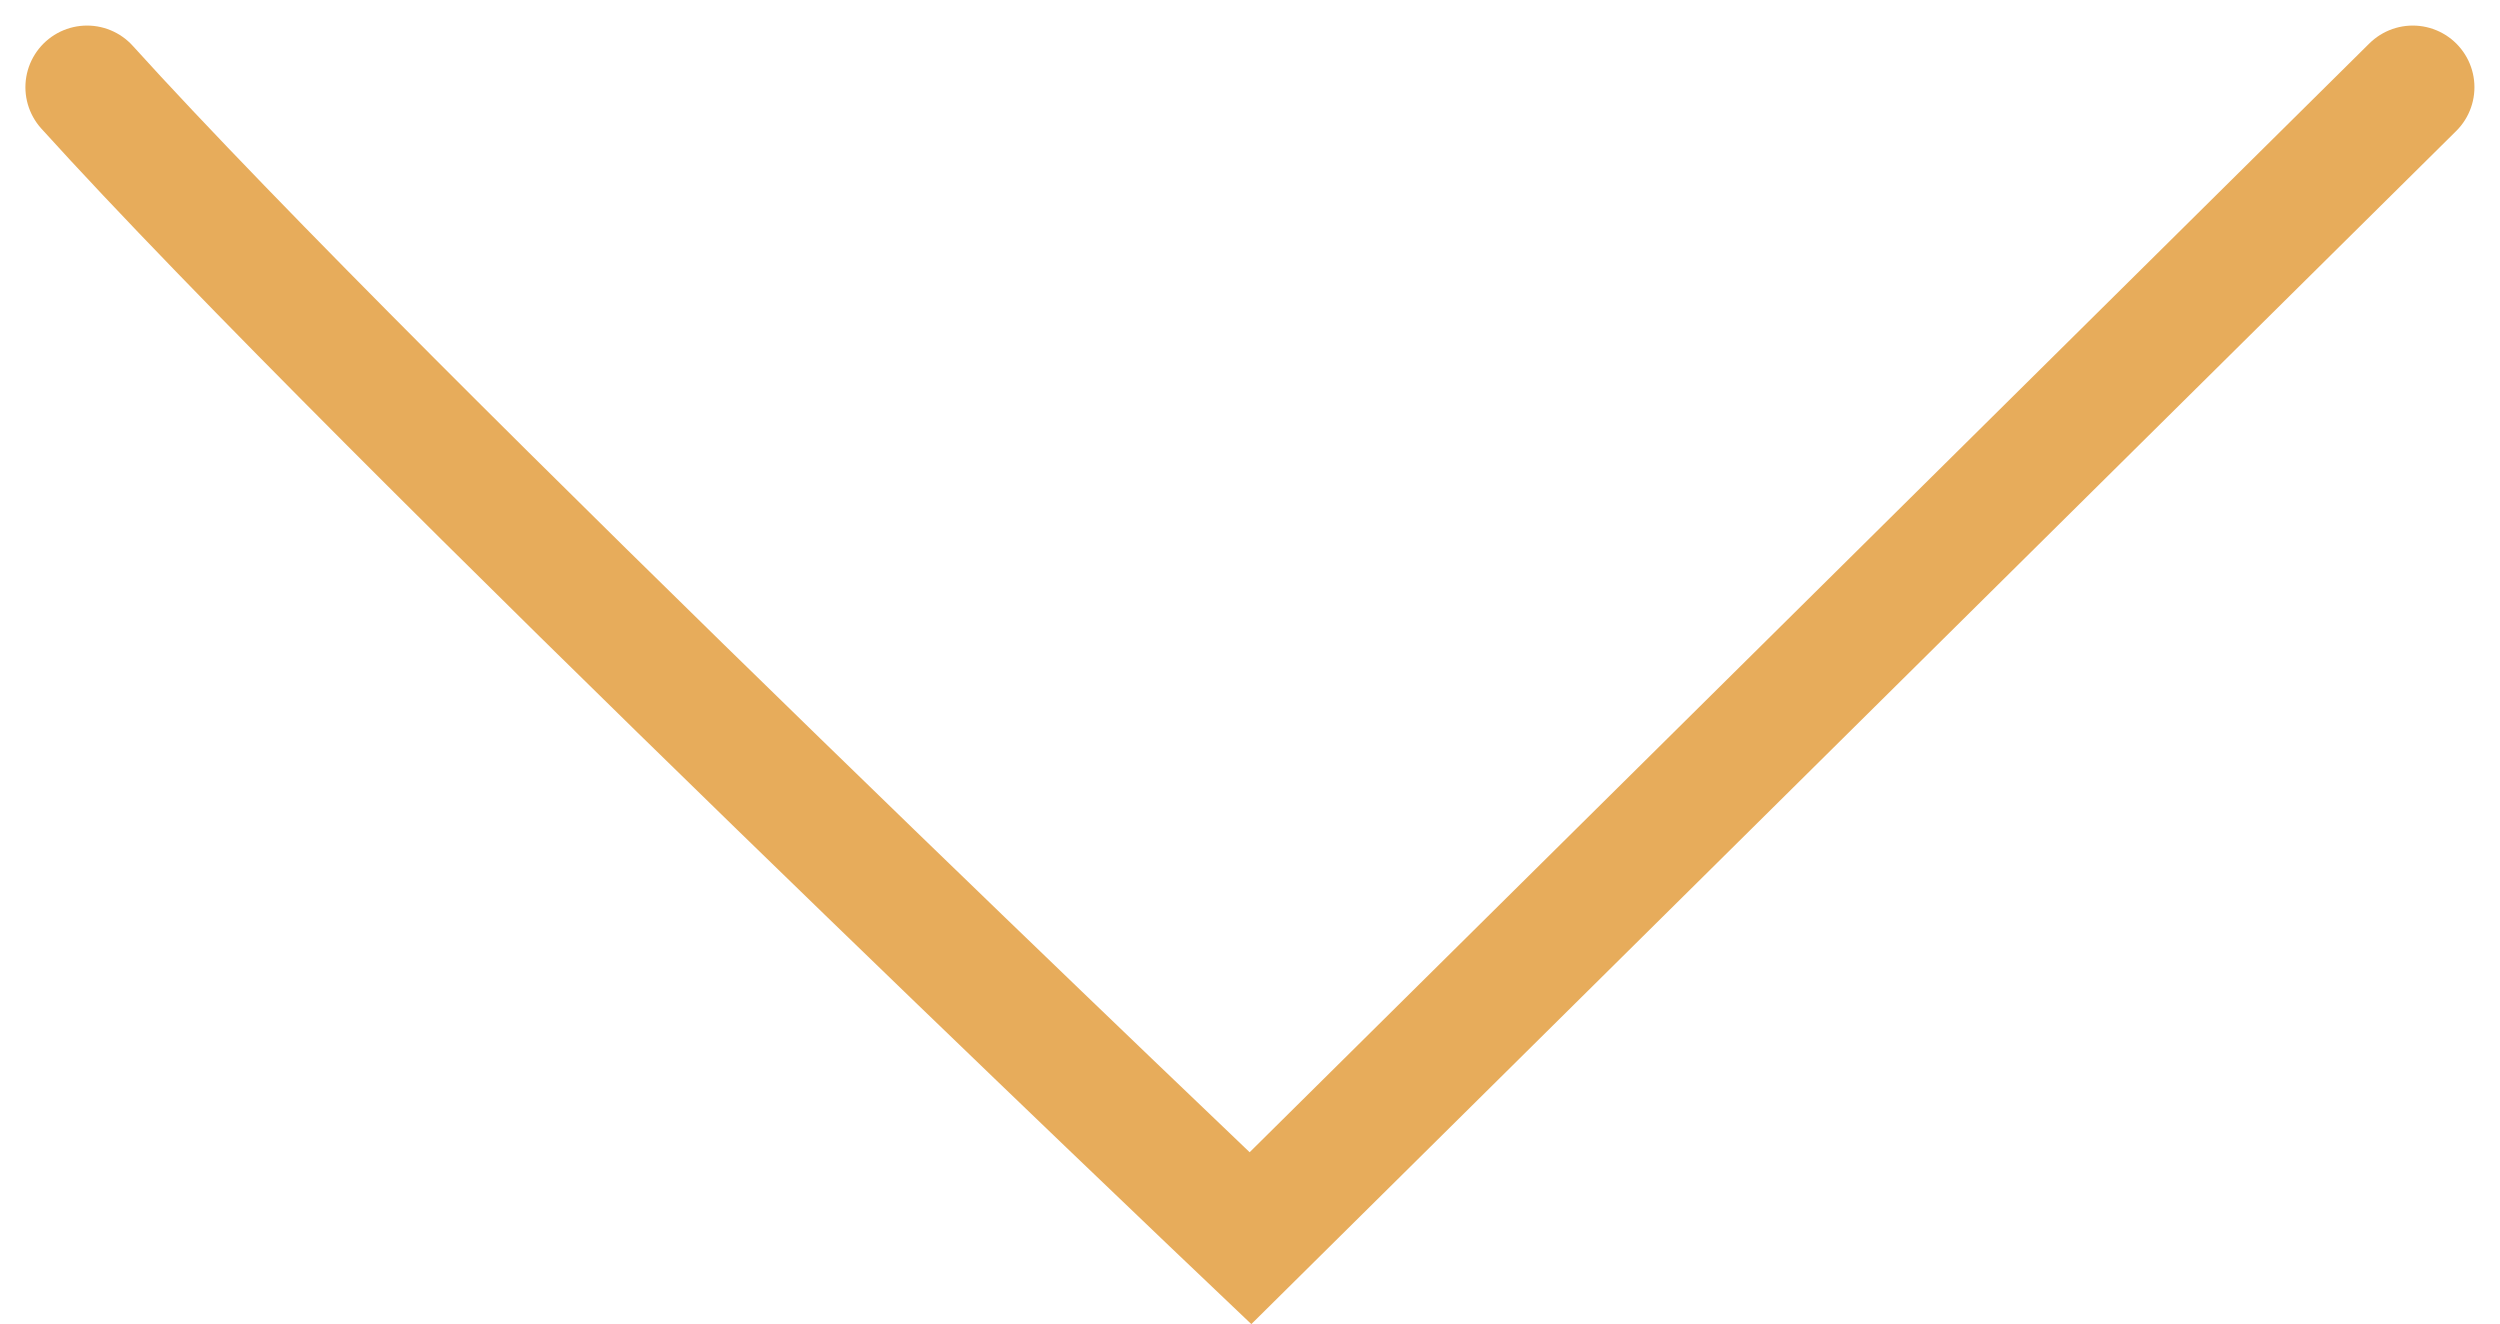 <svg xmlns="http://www.w3.org/2000/svg" width="30.409" height="16.106" viewBox="0 0 30.409 16.106">
  <g id="arrow" transform="translate(29.348 1.061) rotate(90)">
    <path id="Path_39" data-name="Path 39" d="M0,0,14,14.138S3.9,24.762,0,28.289" fill="none" stroke="#e7ac5b" stroke-linecap="round" stroke-width="1.5"/>
  </g>
</svg>
